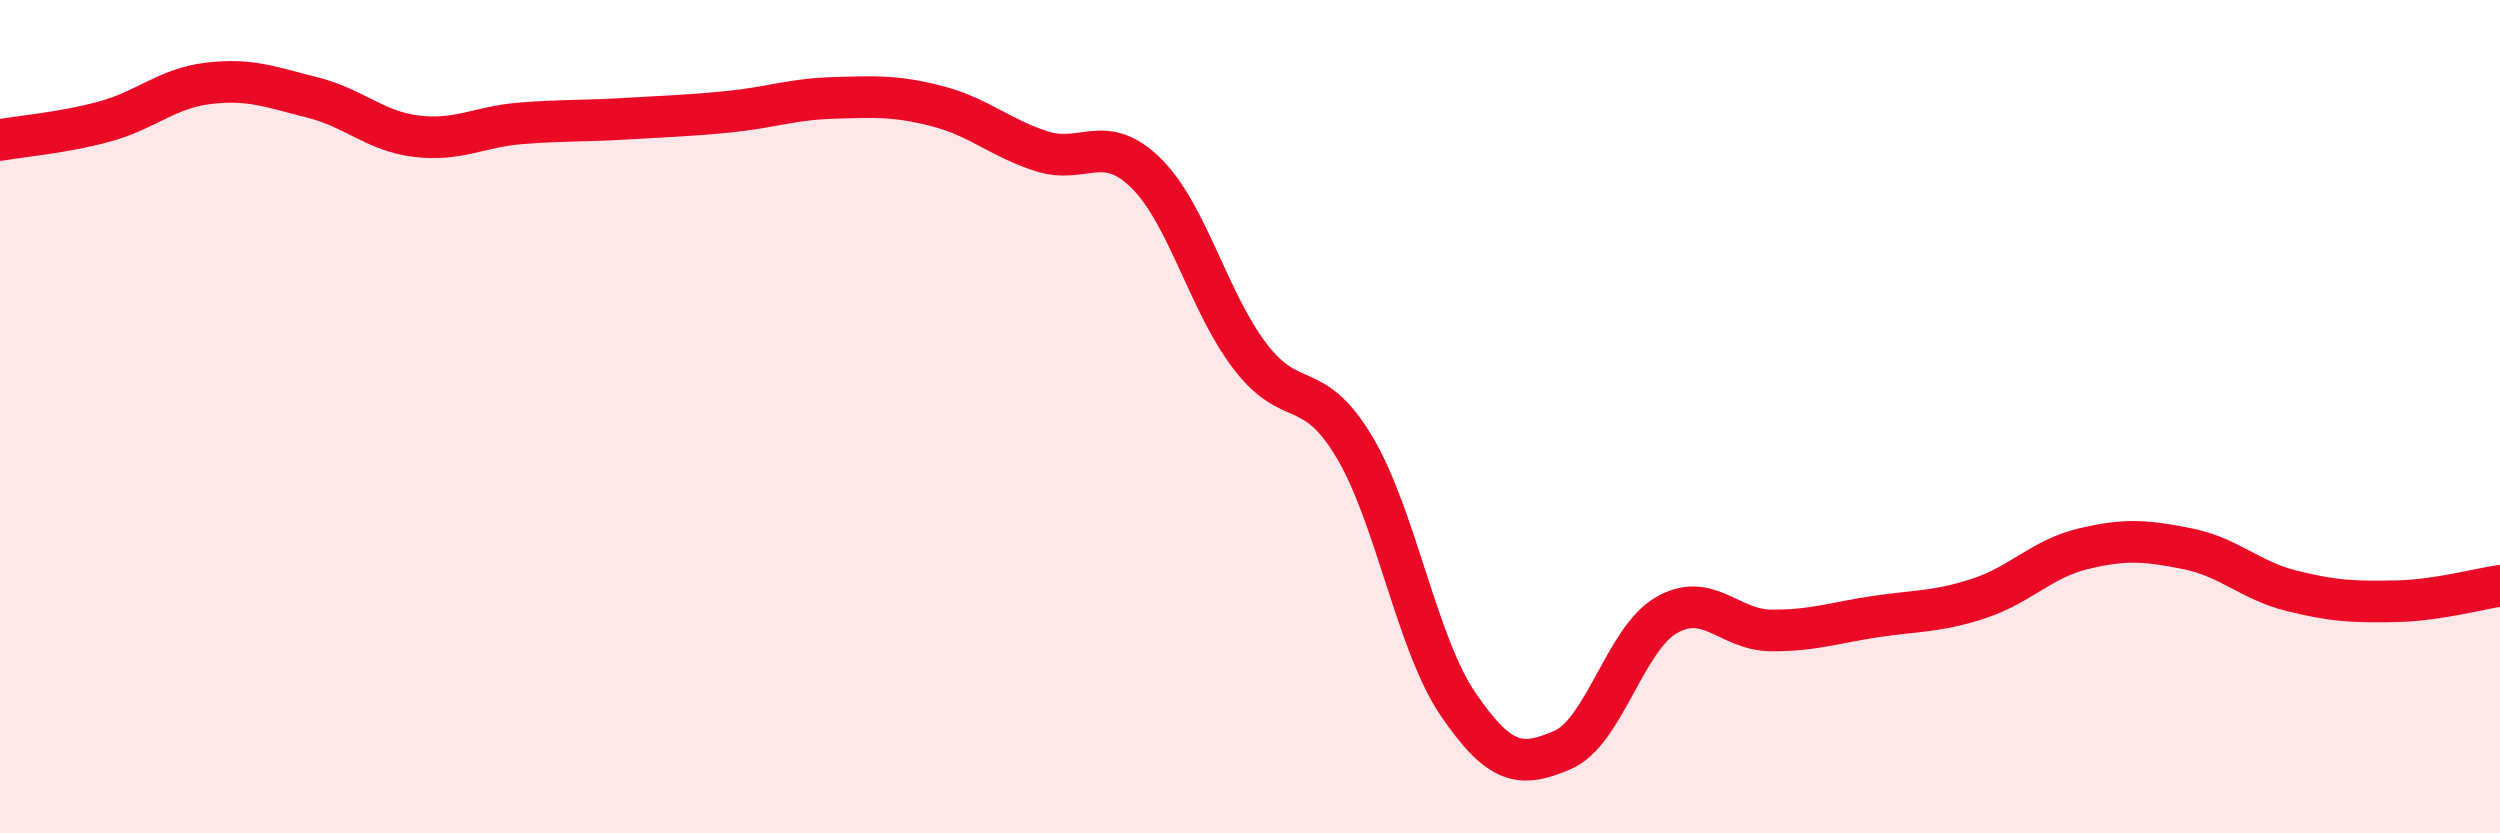 
    <svg width="60" height="20" viewBox="0 0 60 20" xmlns="http://www.w3.org/2000/svg">
      <path
        d="M 0,3.36 C 0.5,3.27 1.5,3.19 2.5,2.92 C 3.5,2.65 4,2.12 5,2 C 6,1.88 6.5,2.09 7.5,2.34 C 8.5,2.59 9,3.15 10,3.27 C 11,3.39 11.5,3.04 12.5,2.96 C 13.5,2.88 14,2.91 15,2.85 C 16,2.79 16.5,2.78 17.5,2.68 C 18.5,2.58 19,2.38 20,2.35 C 21,2.32 21.5,2.29 22.5,2.55 C 23.5,2.81 24,3.31 25,3.63 C 26,3.95 26.5,3.17 27.5,4.15 C 28.5,5.13 29,7.24 30,8.55 C 31,9.86 31.5,9.05 32.5,10.72 C 33.5,12.39 34,15.45 35,16.91 C 36,18.37 36.5,18.43 37.5,18 C 38.5,17.57 39,15.33 40,14.76 C 41,14.19 41.5,15.12 42.5,15.13 C 43.5,15.14 44,14.95 45,14.8 C 46,14.65 46.5,14.69 47.5,14.36 C 48.5,14.03 49,13.41 50,13.17 C 51,12.93 51.5,12.97 52.5,13.17 C 53.5,13.37 54,13.93 55,14.18 C 56,14.43 56.5,14.45 57.5,14.43 C 58.5,14.41 59.5,14.13 60,14.06L60 20L0 20Z"
        fill="#EB0A25"
        opacity="0.1"
        stroke-linecap="round"
        stroke-linejoin="round"
      />
      <path
        d="M 0,3.36 C 0.5,3.27 1.5,3.19 2.5,2.92 C 3.5,2.65 4,2.12 5,2 C 6,1.88 6.5,2.09 7.5,2.34 C 8.5,2.59 9,3.15 10,3.27 C 11,3.39 11.5,3.04 12.5,2.96 C 13.5,2.88 14,2.91 15,2.85 C 16,2.79 16.5,2.78 17.5,2.68 C 18.5,2.58 19,2.38 20,2.35 C 21,2.32 21.5,2.29 22.5,2.55 C 23.5,2.81 24,3.31 25,3.63 C 26,3.95 26.5,3.17 27.5,4.15 C 28.5,5.13 29,7.24 30,8.55 C 31,9.86 31.5,9.05 32.5,10.72 C 33.5,12.39 34,15.45 35,16.91 C 36,18.37 36.5,18.43 37.5,18 C 38.5,17.57 39,15.33 40,14.76 C 41,14.19 41.5,15.12 42.5,15.13 C 43.5,15.14 44,14.95 45,14.8 C 46,14.65 46.5,14.69 47.5,14.36 C 48.5,14.03 49,13.41 50,13.17 C 51,12.93 51.5,12.97 52.5,13.17 C 53.5,13.37 54,13.93 55,14.18 C 56,14.43 56.5,14.45 57.5,14.43 C 58.5,14.41 59.5,14.13 60,14.06"
        stroke="#EB0A25"
        stroke-width="1"
        fill="none"
        stroke-linecap="round"
        stroke-linejoin="round"
      />
    </svg>
  